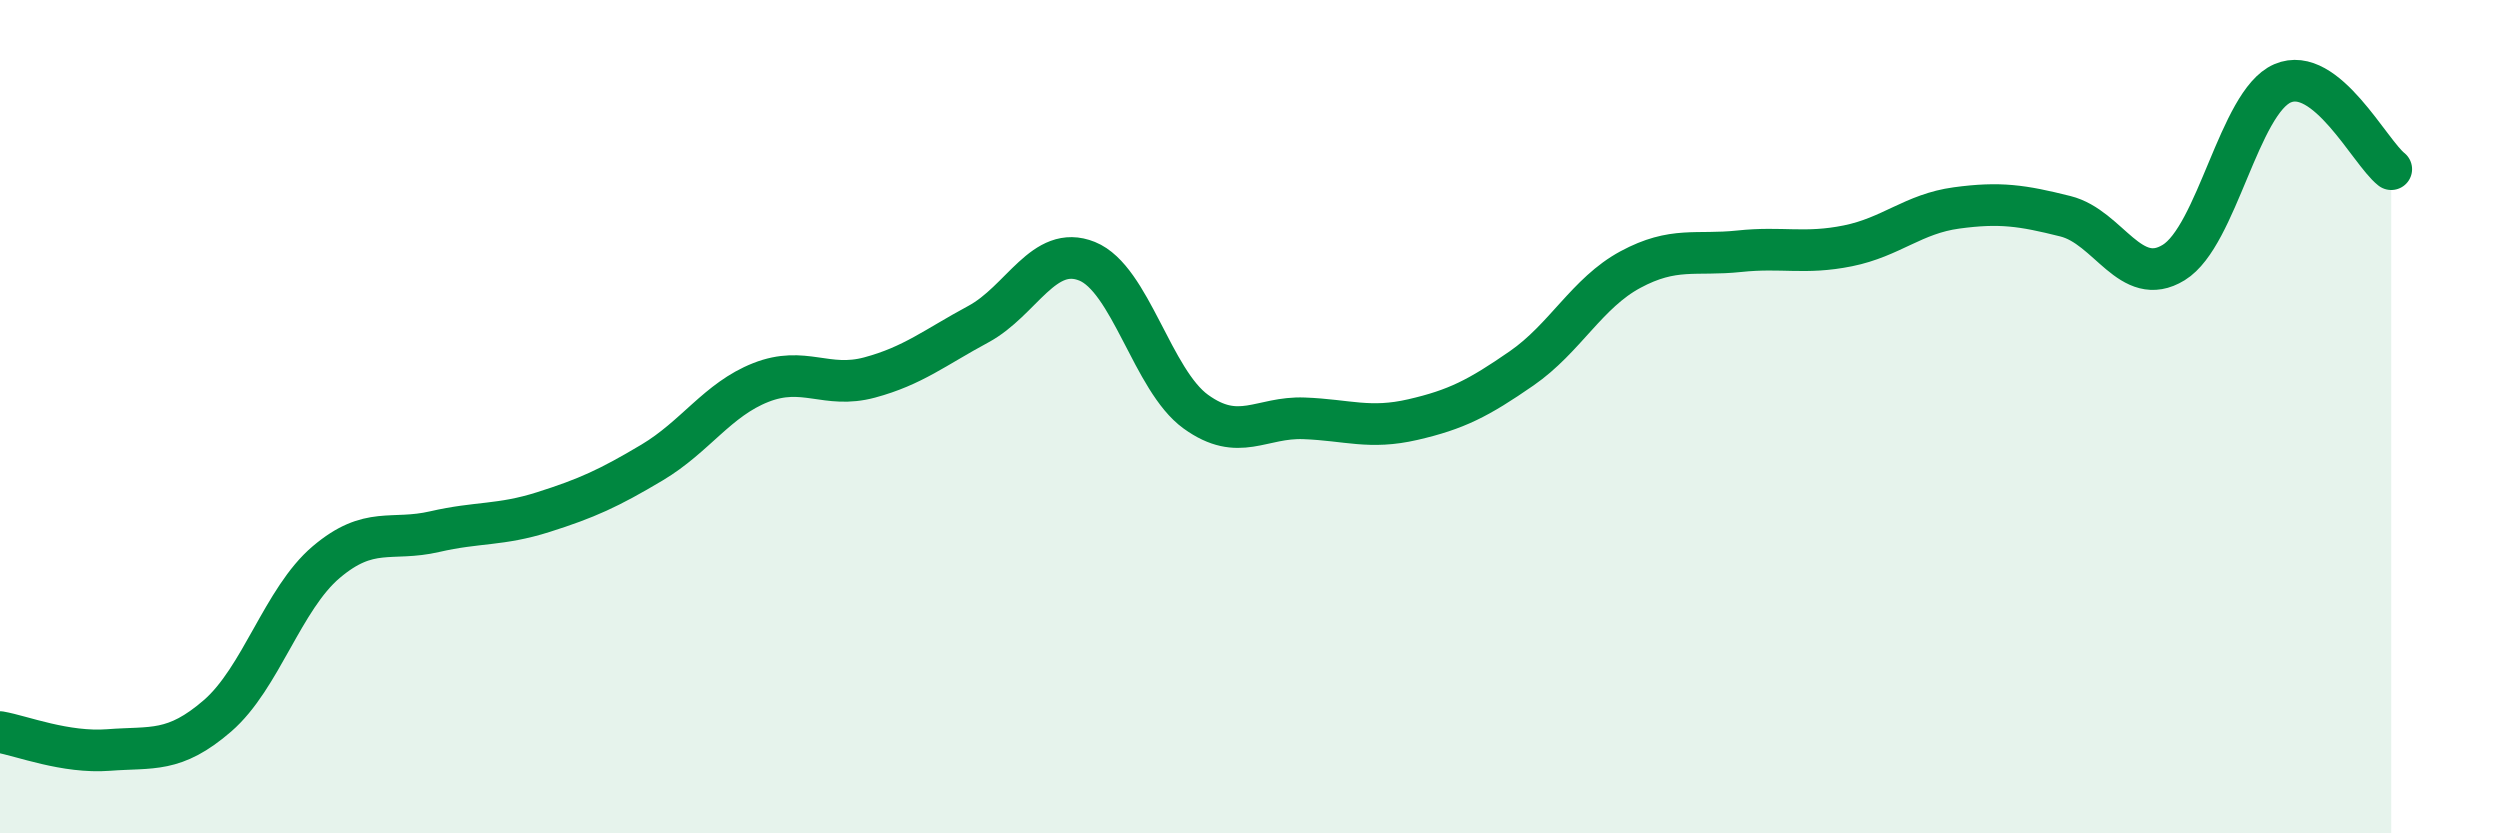 
    <svg width="60" height="20" viewBox="0 0 60 20" xmlns="http://www.w3.org/2000/svg">
      <path
        d="M 0,17.57 C 0.52,17.66 1.57,18.08 2.61,18 C 3.65,17.92 4.18,18.08 5.22,17.18 C 6.26,16.28 6.79,14.37 7.83,13.49 C 8.87,12.61 9.39,13 10.43,12.76 C 11.47,12.52 12,12.62 13.04,12.29 C 14.08,11.96 14.61,11.72 15.65,11.1 C 16.69,10.48 17.22,9.59 18.26,9.18 C 19.3,8.77 19.83,9.34 20.87,9.06 C 21.91,8.78 22.44,8.34 23.48,7.78 C 24.52,7.22 25.05,5.85 26.09,6.27 C 27.13,6.69 27.66,9.13 28.7,9.88 C 29.74,10.63 30.26,10 31.3,10.04 C 32.34,10.08 32.87,10.31 33.91,10.07 C 34.95,9.83 35.48,9.56 36.52,8.84 C 37.56,8.12 38.09,7.03 39.13,6.47 C 40.17,5.91 40.7,6.14 41.74,6.03 C 42.78,5.92 43.31,6.11 44.35,5.9 C 45.39,5.69 45.92,5.13 46.96,4.99 C 48,4.85 48.53,4.93 49.57,5.19 C 50.61,5.45 51.13,6.94 52.17,6.3 C 53.21,5.66 53.74,2.45 54.78,2 C 55.82,1.55 56.87,3.65 57.39,4.06L57.39 20L0 20Z"
        fill="#008740"
        opacity="0.1"
        stroke-linecap="round"
        stroke-linejoin="round"
      />
      <path
        d="M 0,17.57 C 0.52,17.66 1.57,18.08 2.61,18 C 3.65,17.92 4.18,18.08 5.22,17.18 C 6.26,16.28 6.79,14.37 7.83,13.49 C 8.87,12.61 9.39,13 10.43,12.76 C 11.47,12.52 12,12.62 13.04,12.29 C 14.08,11.96 14.61,11.72 15.65,11.1 C 16.69,10.48 17.22,9.59 18.26,9.18 C 19.3,8.77 19.83,9.34 20.87,9.06 C 21.91,8.78 22.44,8.34 23.48,7.78 C 24.52,7.22 25.05,5.85 26.09,6.27 C 27.13,6.69 27.66,9.13 28.7,9.88 C 29.74,10.63 30.26,10 31.3,10.04 C 32.34,10.08 32.87,10.31 33.91,10.07 C 34.95,9.83 35.48,9.56 36.52,8.84 C 37.56,8.12 38.09,7.03 39.13,6.47 C 40.17,5.91 40.7,6.14 41.74,6.03 C 42.78,5.92 43.31,6.11 44.35,5.9 C 45.39,5.69 45.92,5.13 46.96,4.99 C 48,4.85 48.53,4.93 49.57,5.19 C 50.61,5.45 51.13,6.94 52.17,6.3 C 53.21,5.66 53.74,2.45 54.78,2 C 55.82,1.55 56.87,3.65 57.39,4.06"
        stroke="#008740"
        stroke-width="1"
        fill="none"
        stroke-linecap="round"
        stroke-linejoin="round"
      />
    </svg>
  
